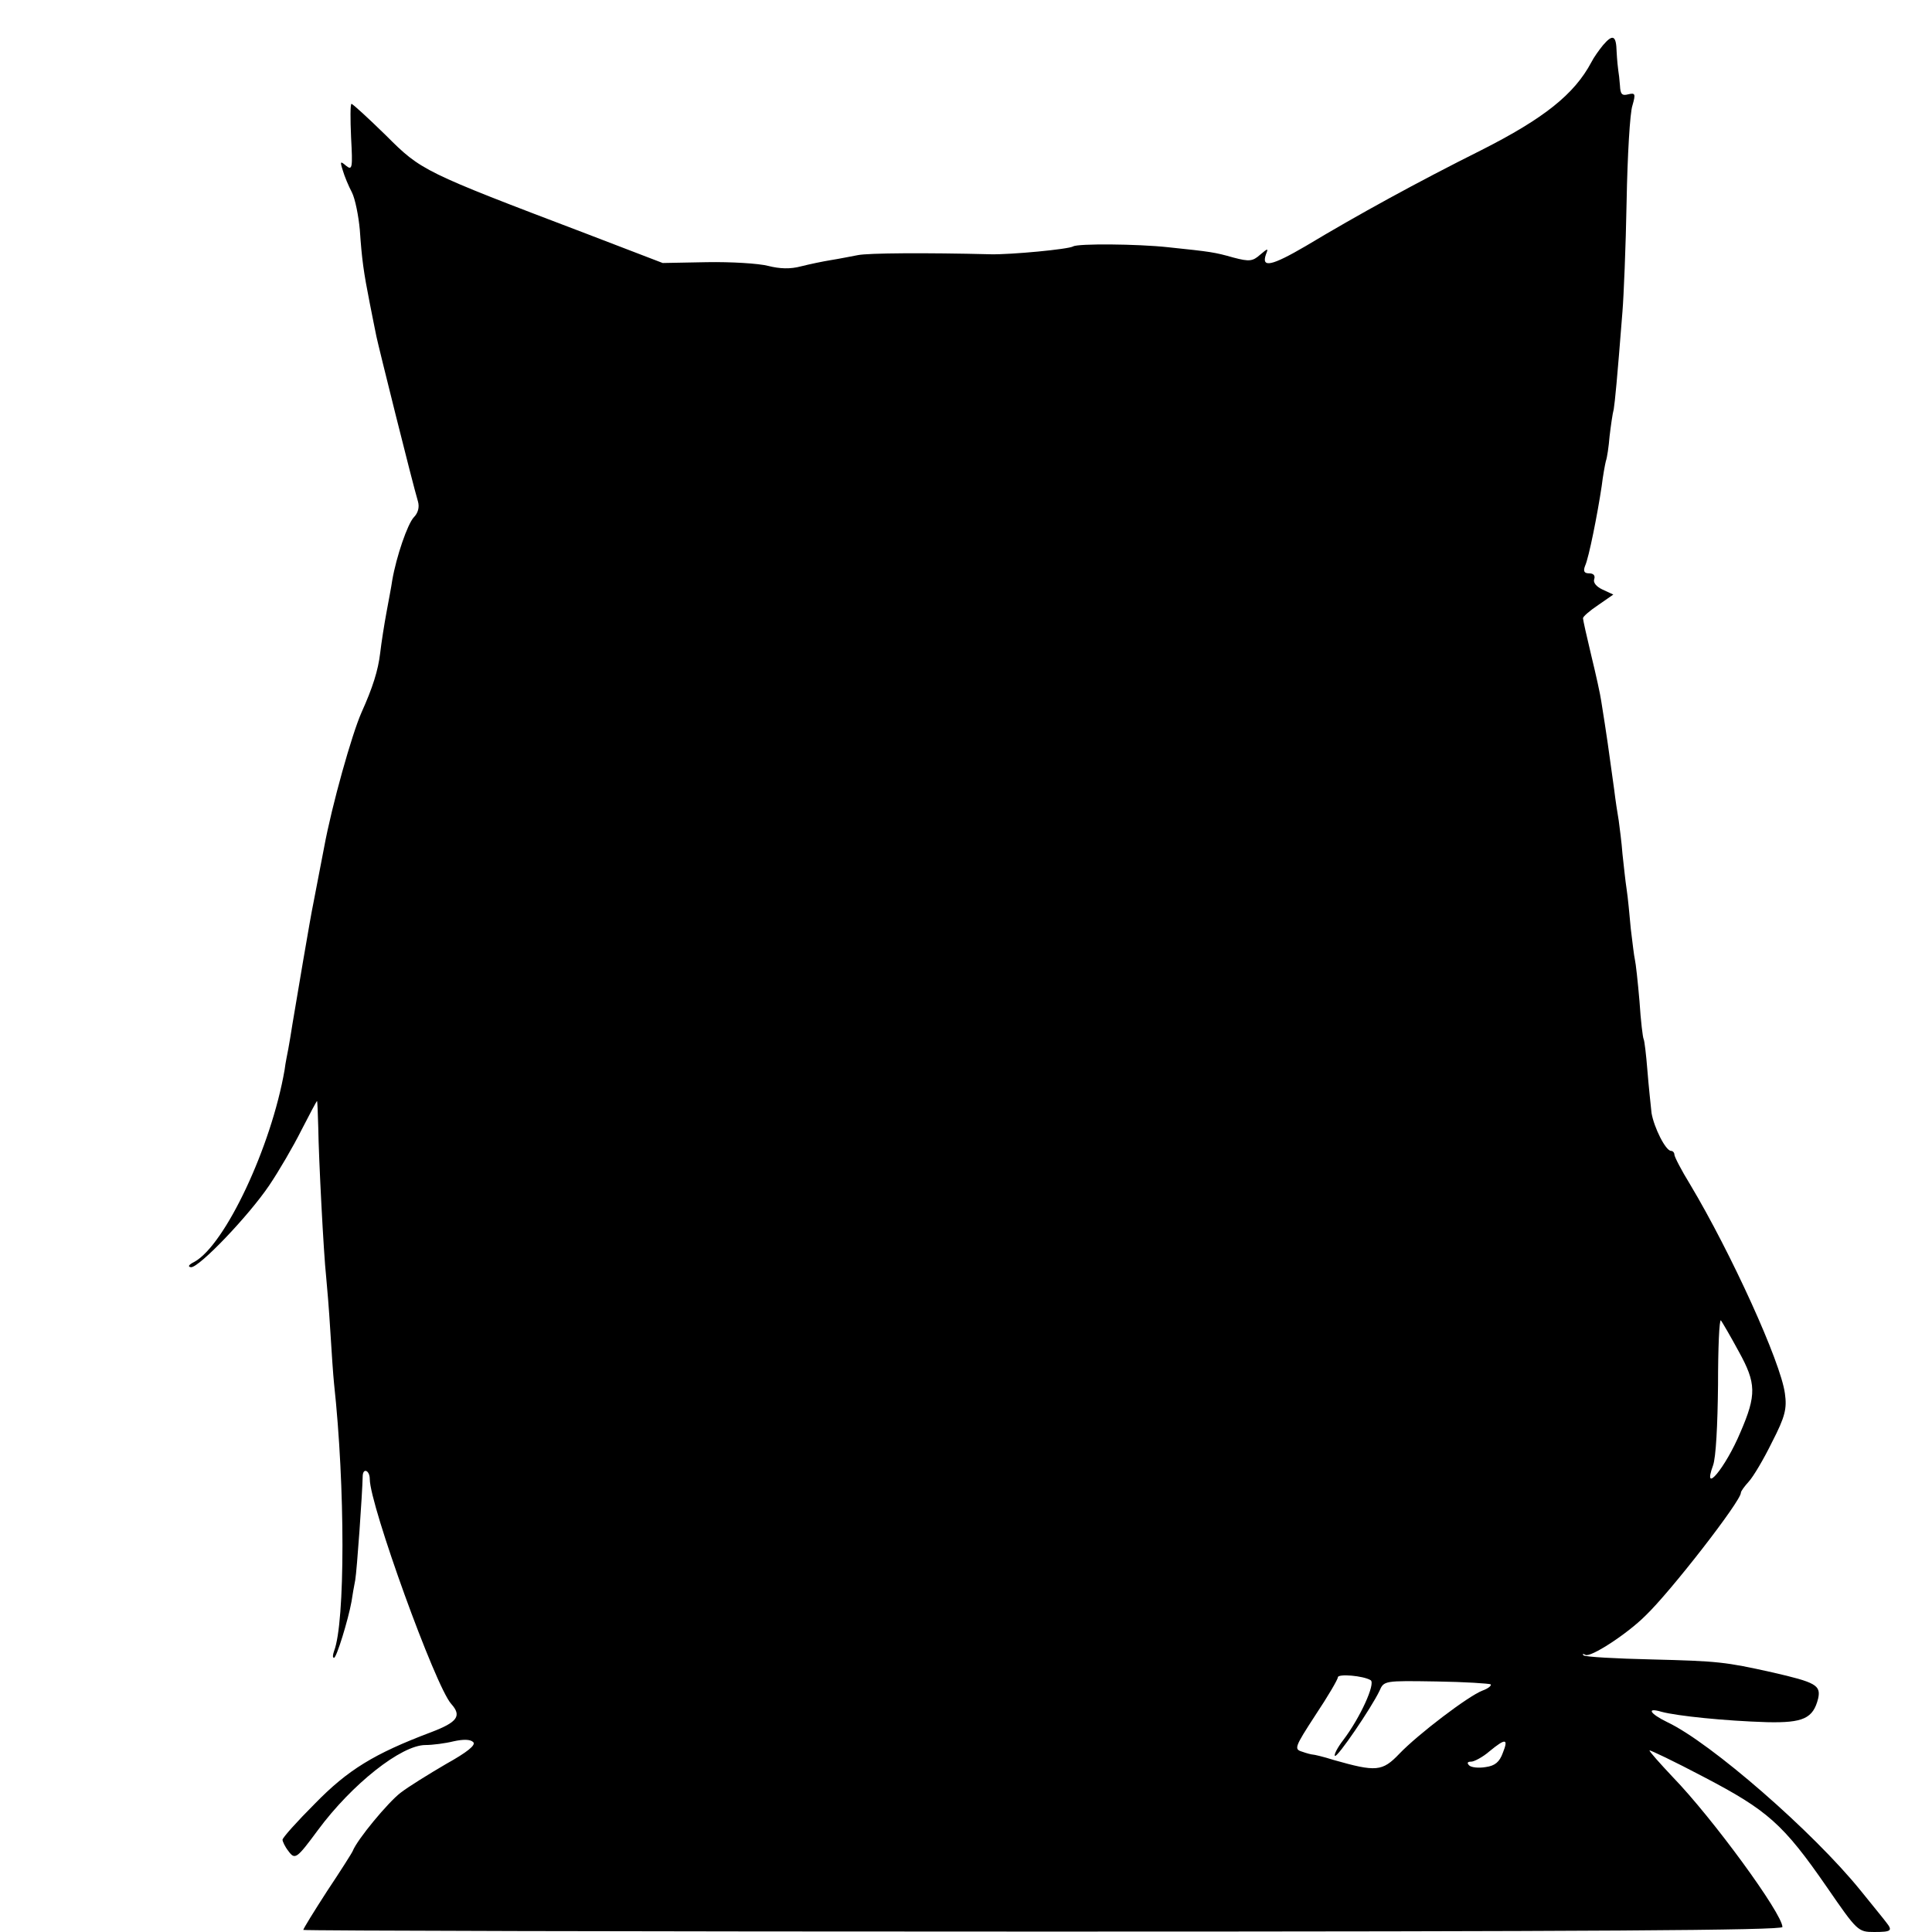 <svg version="1" xmlns="http://www.w3.org/2000/svg" width="620" height="620" viewBox="0 0 465 465"><path d="M385.8 10.9c-.9 1.1-2.2 2.9-2.8 4.1-4.1 7.7-11.4 13.5-26.4 21.1-15.6 7.8-29.8 15.6-42.3 23.1-8.2 4.8-10.8 5.4-9.6 2 .6-1.5.5-1.5-1.4.1-1.8 1.6-2.6 1.7-6.4.7-4.6-1.3-5.3-1.4-15.8-2.5-7.4-.8-21.6-.9-22.8-.2-1.1.7-15 2-19.8 1.9-15.8-.4-29.5-.3-32 .2-1.6.3-4.6.9-6.5 1.2-1.9.3-5.2 1-7.2 1.5-2.6.7-5.1.6-7.9-.1-2.3-.6-8.9-1-14.8-.9l-10.6.2-18.5-7.1c-39.2-14.9-39.6-15.1-48.1-23.6-4.3-4.2-8-7.6-8.3-7.6-.3 0-.3 3.6-.1 8.1.4 7.3.3 8-1.2 6.8-1.4-1.2-1.5-1.1-.8 1.1.4 1.4 1.4 3.8 2.2 5.3.8 1.6 1.6 5.7 1.9 9 .5 7.2.9 10.1 2.4 17.7.6 3 1.3 6.6 1.6 8 .5 2.4 8.6 35 10 39.7.4 1.4 0 2.8-1 3.8-1.5 1.6-4.2 9.4-5.2 15.2-.2 1.5-.9 5-1.4 7.8-.5 2.7-1.2 7.1-1.5 9.7-.5 4.2-1.8 8.3-4.5 14.3-2.3 5.2-7.1 22.2-9 32.5-1.2 6.3-2.4 12.4-2.6 13.5-.6 2.7-4.2 24.1-5 28.9-.3 2.1-.8 4.8-1 6-.2 1.1-.7 3.4-.9 5.1-3.2 18.5-14.3 42.1-21.7 46.2-1.4.7-1.7 1.2-.8 1.3 2 0 13.8-12.3 18.8-19.7 2.3-3.4 5.8-9.4 7.7-13.2 2-3.9 3.7-7.1 3.8-7.1.1 0 .2 2.8.3 6.3.1 7.4 1.3 30.6 1.9 36 .2 2 .7 7.9 1 13 .3 5 .7 10.8.9 12.7 2.7 24.8 2.7 57.5 0 64.4-.3.9-.4 1.6 0 1.6.6 0 3.4-9.1 4.2-13.5.2-1.4.6-3.7.9-5.2.4-2.3 1.7-20.6 1.8-25.1.1-2 1.7-1.3 1.7.8 0 6.2 15.8 49.9 19.6 54.1 2.6 2.9 1.5 4.4-4.8 6.8-13.8 5.2-20.1 9.1-28 17.2-4.3 4.3-7.8 8.2-7.8 8.7 0 .4.6 1.7 1.4 2.7 1.6 2.2 2 1.9 7.1-5 8.2-11.1 20.1-20.5 25.9-20.5 1.7 0 4.8-.4 6.8-.9 2.3-.5 4-.5 4.7.2.7.7-1.4 2.4-6.6 5.3-4.1 2.4-9.1 5.5-10.9 6.9-3 2.3-10.4 11.2-11.5 14-.2.5-3 4.9-6.2 9.7-3.1 4.8-5.7 9-5.7 9.3 0 .2 80.1.4 178 .4 132.9 0 178-.3 178-1.1 0-3.2-16.8-26.2-26.4-36.1-3.1-3.3-5.6-6.1-5.6-6.4 0-.2 5.9 2.6 13.1 6.4 15.3 8 19.1 11.3 29.6 26.5 7.3 10.6 7.5 10.8 11.4 10.8 4.1 0 4.5-.3 2.9-2.3-.5-.7-3.3-4.1-6.2-7.7-11.4-14.1-36.1-35.6-46.5-40.5-4.3-2.1-5.1-3.6-1.4-2.5 3.7 1 15.3 2.2 25.4 2.5 8.7.2 11.1-.9 12.3-5.7.7-3.2-.6-3.9-11.1-6.3-11.2-2.5-13-2.7-28.9-3.1-8.7-.2-16.1-.6-16.5-1-.3-.4-.1-.4.5-.1 1.2.7 10-5 14.4-9.4 6-5.7 23-27.6 23-29.6 0-.4.9-1.6 1.9-2.7 1.1-1.2 3.6-5.4 5.6-9.5 3.2-6.2 3.6-8.1 3.1-11.7-1-7.6-13-33.9-22.8-50.3-2.1-3.4-3.8-6.7-3.8-7.2s-.4-.9-.8-.9c-1.3 0-4.1-5.6-4.7-9.1-.2-1.9-.7-6.5-1-10.3-.3-3.8-.7-7.1-.9-7.5-.2-.3-.7-4.4-1-9.1-.4-4.7-.9-9.2-1.1-10-.2-.8-.6-4.2-1-7.5-.3-3.3-.7-7.6-1-9.5-.3-1.9-.7-5.8-1-8.5-.2-2.8-.7-6.4-.9-8-.3-1.7-.8-5-1.1-7.5-1.3-9.5-1.8-13.1-3.1-21.2-.2-1.5-1.3-6.5-2.4-11-1.1-4.6-2-8.6-2-9 0-.4 1.6-1.8 3.7-3.2l3.6-2.5-2.6-1.2c-1.5-.7-2.3-1.7-2-2.5.3-.9-.2-1.4-1.2-1.4-1.2 0-1.5-.5-1-1.8.9-1.9 3-12.5 4-19.2.3-2.5.8-5.2 1-6 .3-.8.7-3.5.9-6 .3-2.5.7-5.4 1-6.5.3-1.9.8-6.9 2.1-23.5.3-3.6.8-15.5 1-26.5.2-11 .8-21.4 1.4-23.1.8-2.8.7-3.1-1-2.7-1.5.4-1.9 0-2-2.1-.1-1.4-.3-3.1-.4-3.6-.1-.6-.3-2.6-.4-4.5-.1-4-.9-4.4-3.3-1.6zm32.7 314.4c4.2 7.6 4.3 10.4.4 19.4-3.6 8.6-9.3 15.4-6.6 8 .7-1.9 1.1-9.7 1.2-19.4 0-8.9.3-15.9.7-15.5.3.4 2.3 3.8 4.3 7.5zm-88.6 79.1c1.2.8-2.5 9-6.6 14.4-1.4 1.8-2.3 3.6-2 3.8.5.6 8.8-11.6 10.7-15.6 1.1-2.5 1.1-2.5 13.7-2.3 6.9.1 12.8.5 13.1.7.2.3-.6 1-2 1.5-3.4 1.3-15.5 10.5-20 15.2-4.1 4.3-5.6 4.4-15.8 1.5-2.5-.8-4.7-1.3-5-1.3-.3 0-1.5-.3-2.6-.7-2-.6-1.8-1.1 3.2-8.8 3-4.5 5.4-8.6 5.4-9.1 0-.9 6.1-.4 7.9.7zm31.8 17.5c-.8 2.2-1.9 3.1-4.1 3.4-1.7.3-3.5.1-4-.4-.6-.6-.4-.9.5-.9.7 0 2.8-1.1 4.4-2.5 3.9-3.2 4.6-3.1 3.2.4z"/></svg>